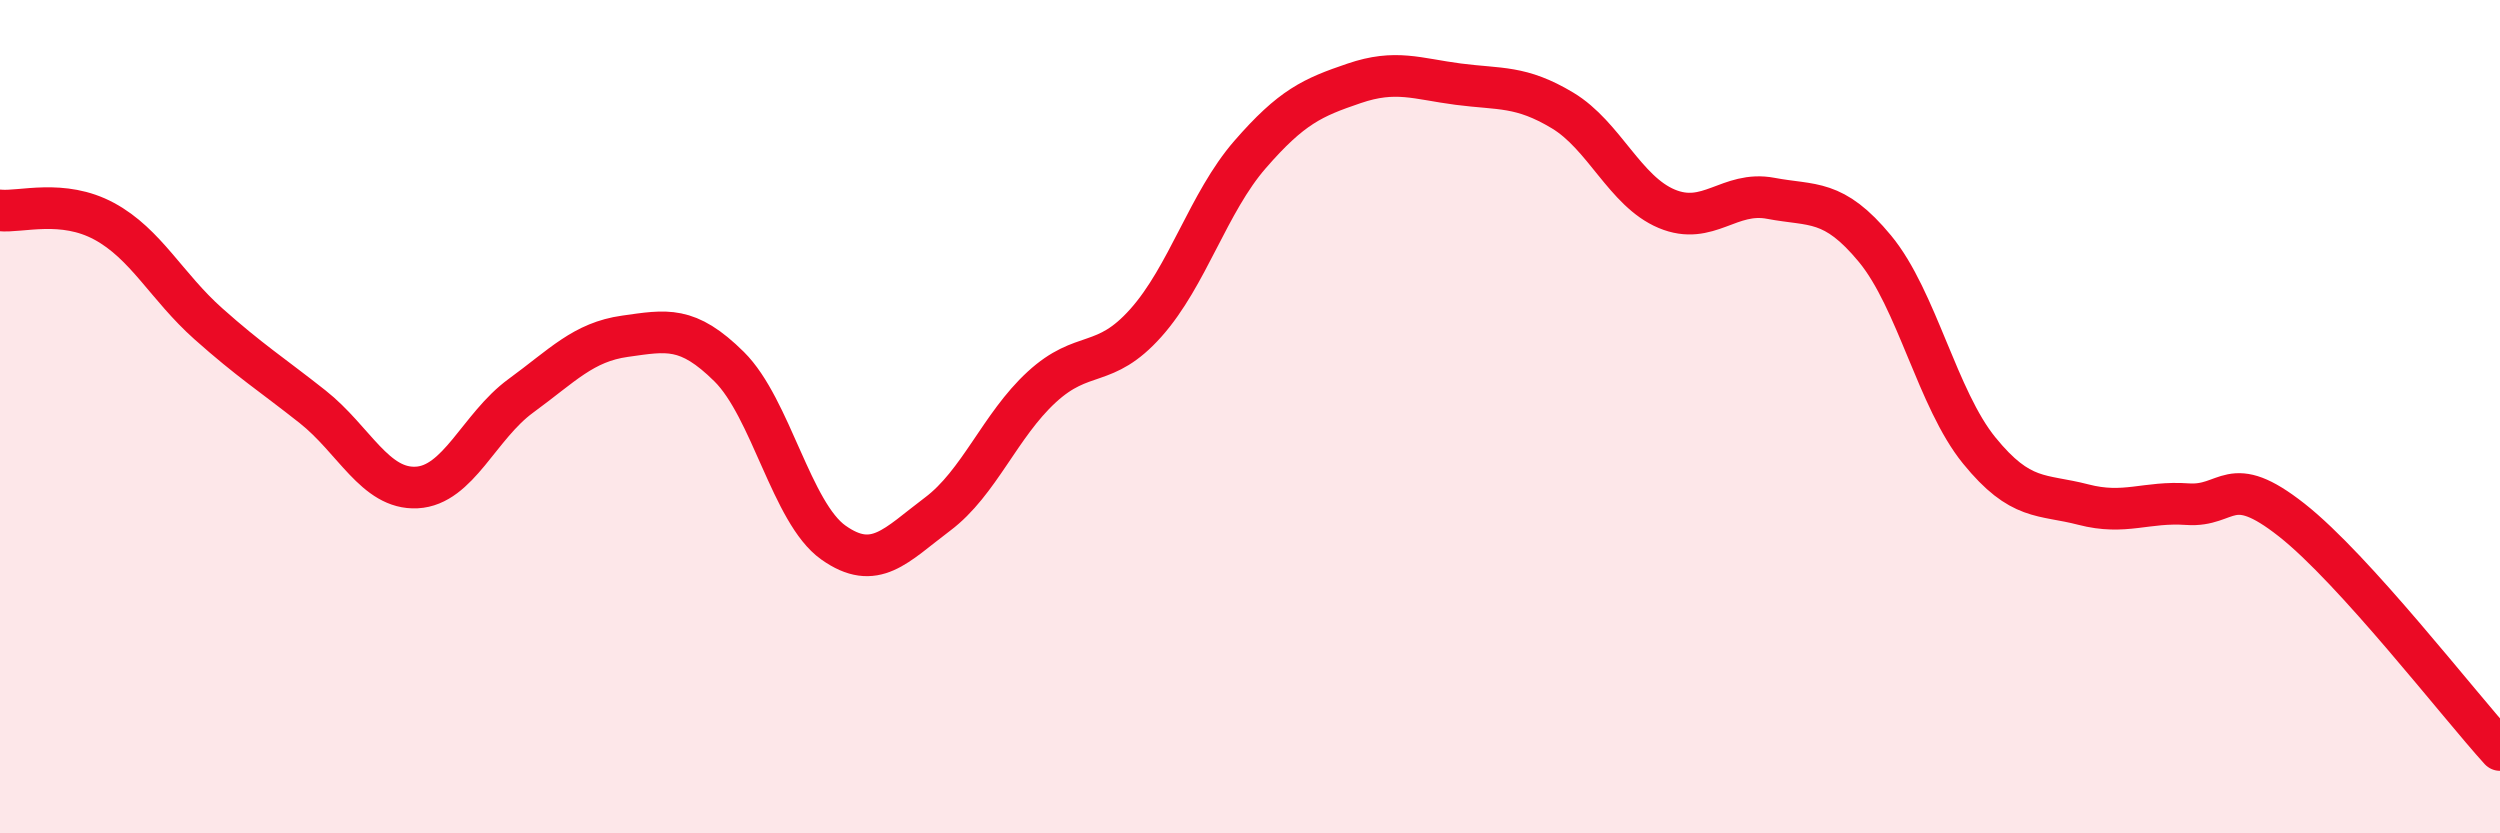 
    <svg width="60" height="20" viewBox="0 0 60 20" xmlns="http://www.w3.org/2000/svg">
      <path
        d="M 0,5.05 C 0.5,5.1 1.5,4.77 2.5,5.31 C 3.5,5.85 4,6.88 5,7.77 C 6,8.66 6.5,8.97 7.5,9.76 C 8.5,10.55 9,11.75 10,11.7 C 11,11.65 11.5,10.23 12.5,9.5 C 13.5,8.77 14,8.21 15,8.07 C 16,7.93 16.5,7.81 17.5,8.8 C 18.5,9.79 19,12.31 20,13.02 C 21,13.73 21.5,13.09 22.5,12.34 C 23.5,11.59 24,10.21 25,9.29 C 26,8.37 26.5,8.87 27.5,7.75 C 28.5,6.63 29,4.86 30,3.71 C 31,2.56 31.5,2.34 32.5,2 C 33.5,1.66 34,1.89 35,2.02 C 36,2.15 36.5,2.05 37.5,2.65 C 38.5,3.25 39,4.59 40,5.01 C 41,5.43 41.5,4.57 42.5,4.76 C 43.5,4.95 44,4.76 45,5.97 C 46,7.18 46.5,9.58 47.5,10.81 C 48.5,12.04 49,11.85 50,12.11 C 51,12.37 51.5,12.03 52.5,12.1 C 53.5,12.17 53.5,11.3 55,12.48 C 56.5,13.66 59,16.9 60,18L60 20L0 20Z"
        fill="#EB0A25"
        opacity="0.1"
        stroke-linecap="round"
        stroke-linejoin="round"
      />
      <path
        d="M 0,5.05 C 0.5,5.1 1.5,4.77 2.5,5.31 C 3.5,5.85 4,6.88 5,7.77 C 6,8.66 6.5,8.97 7.5,9.76 C 8.5,10.55 9,11.75 10,11.7 C 11,11.65 11.5,10.23 12.5,9.5 C 13.5,8.77 14,8.21 15,8.07 C 16,7.93 16.5,7.81 17.5,8.8 C 18.5,9.79 19,12.31 20,13.02 C 21,13.73 21.5,13.09 22.5,12.34 C 23.5,11.59 24,10.21 25,9.29 C 26,8.37 26.5,8.87 27.5,7.75 C 28.5,6.63 29,4.86 30,3.71 C 31,2.56 31.5,2.34 32.5,2 C 33.5,1.66 34,1.89 35,2.02 C 36,2.15 36.5,2.05 37.5,2.65 C 38.5,3.25 39,4.59 40,5.01 C 41,5.43 41.5,4.57 42.5,4.76 C 43.5,4.95 44,4.76 45,5.97 C 46,7.18 46.5,9.58 47.5,10.81 C 48.5,12.04 49,11.85 50,12.11 C 51,12.37 51.5,12.03 52.5,12.1 C 53.5,12.17 53.5,11.3 55,12.48 C 56.5,13.66 59,16.9 60,18"
        stroke="#EB0A25"
        stroke-width="1"
        fill="none"
        stroke-linecap="round"
        stroke-linejoin="round"
      />
    </svg>
  